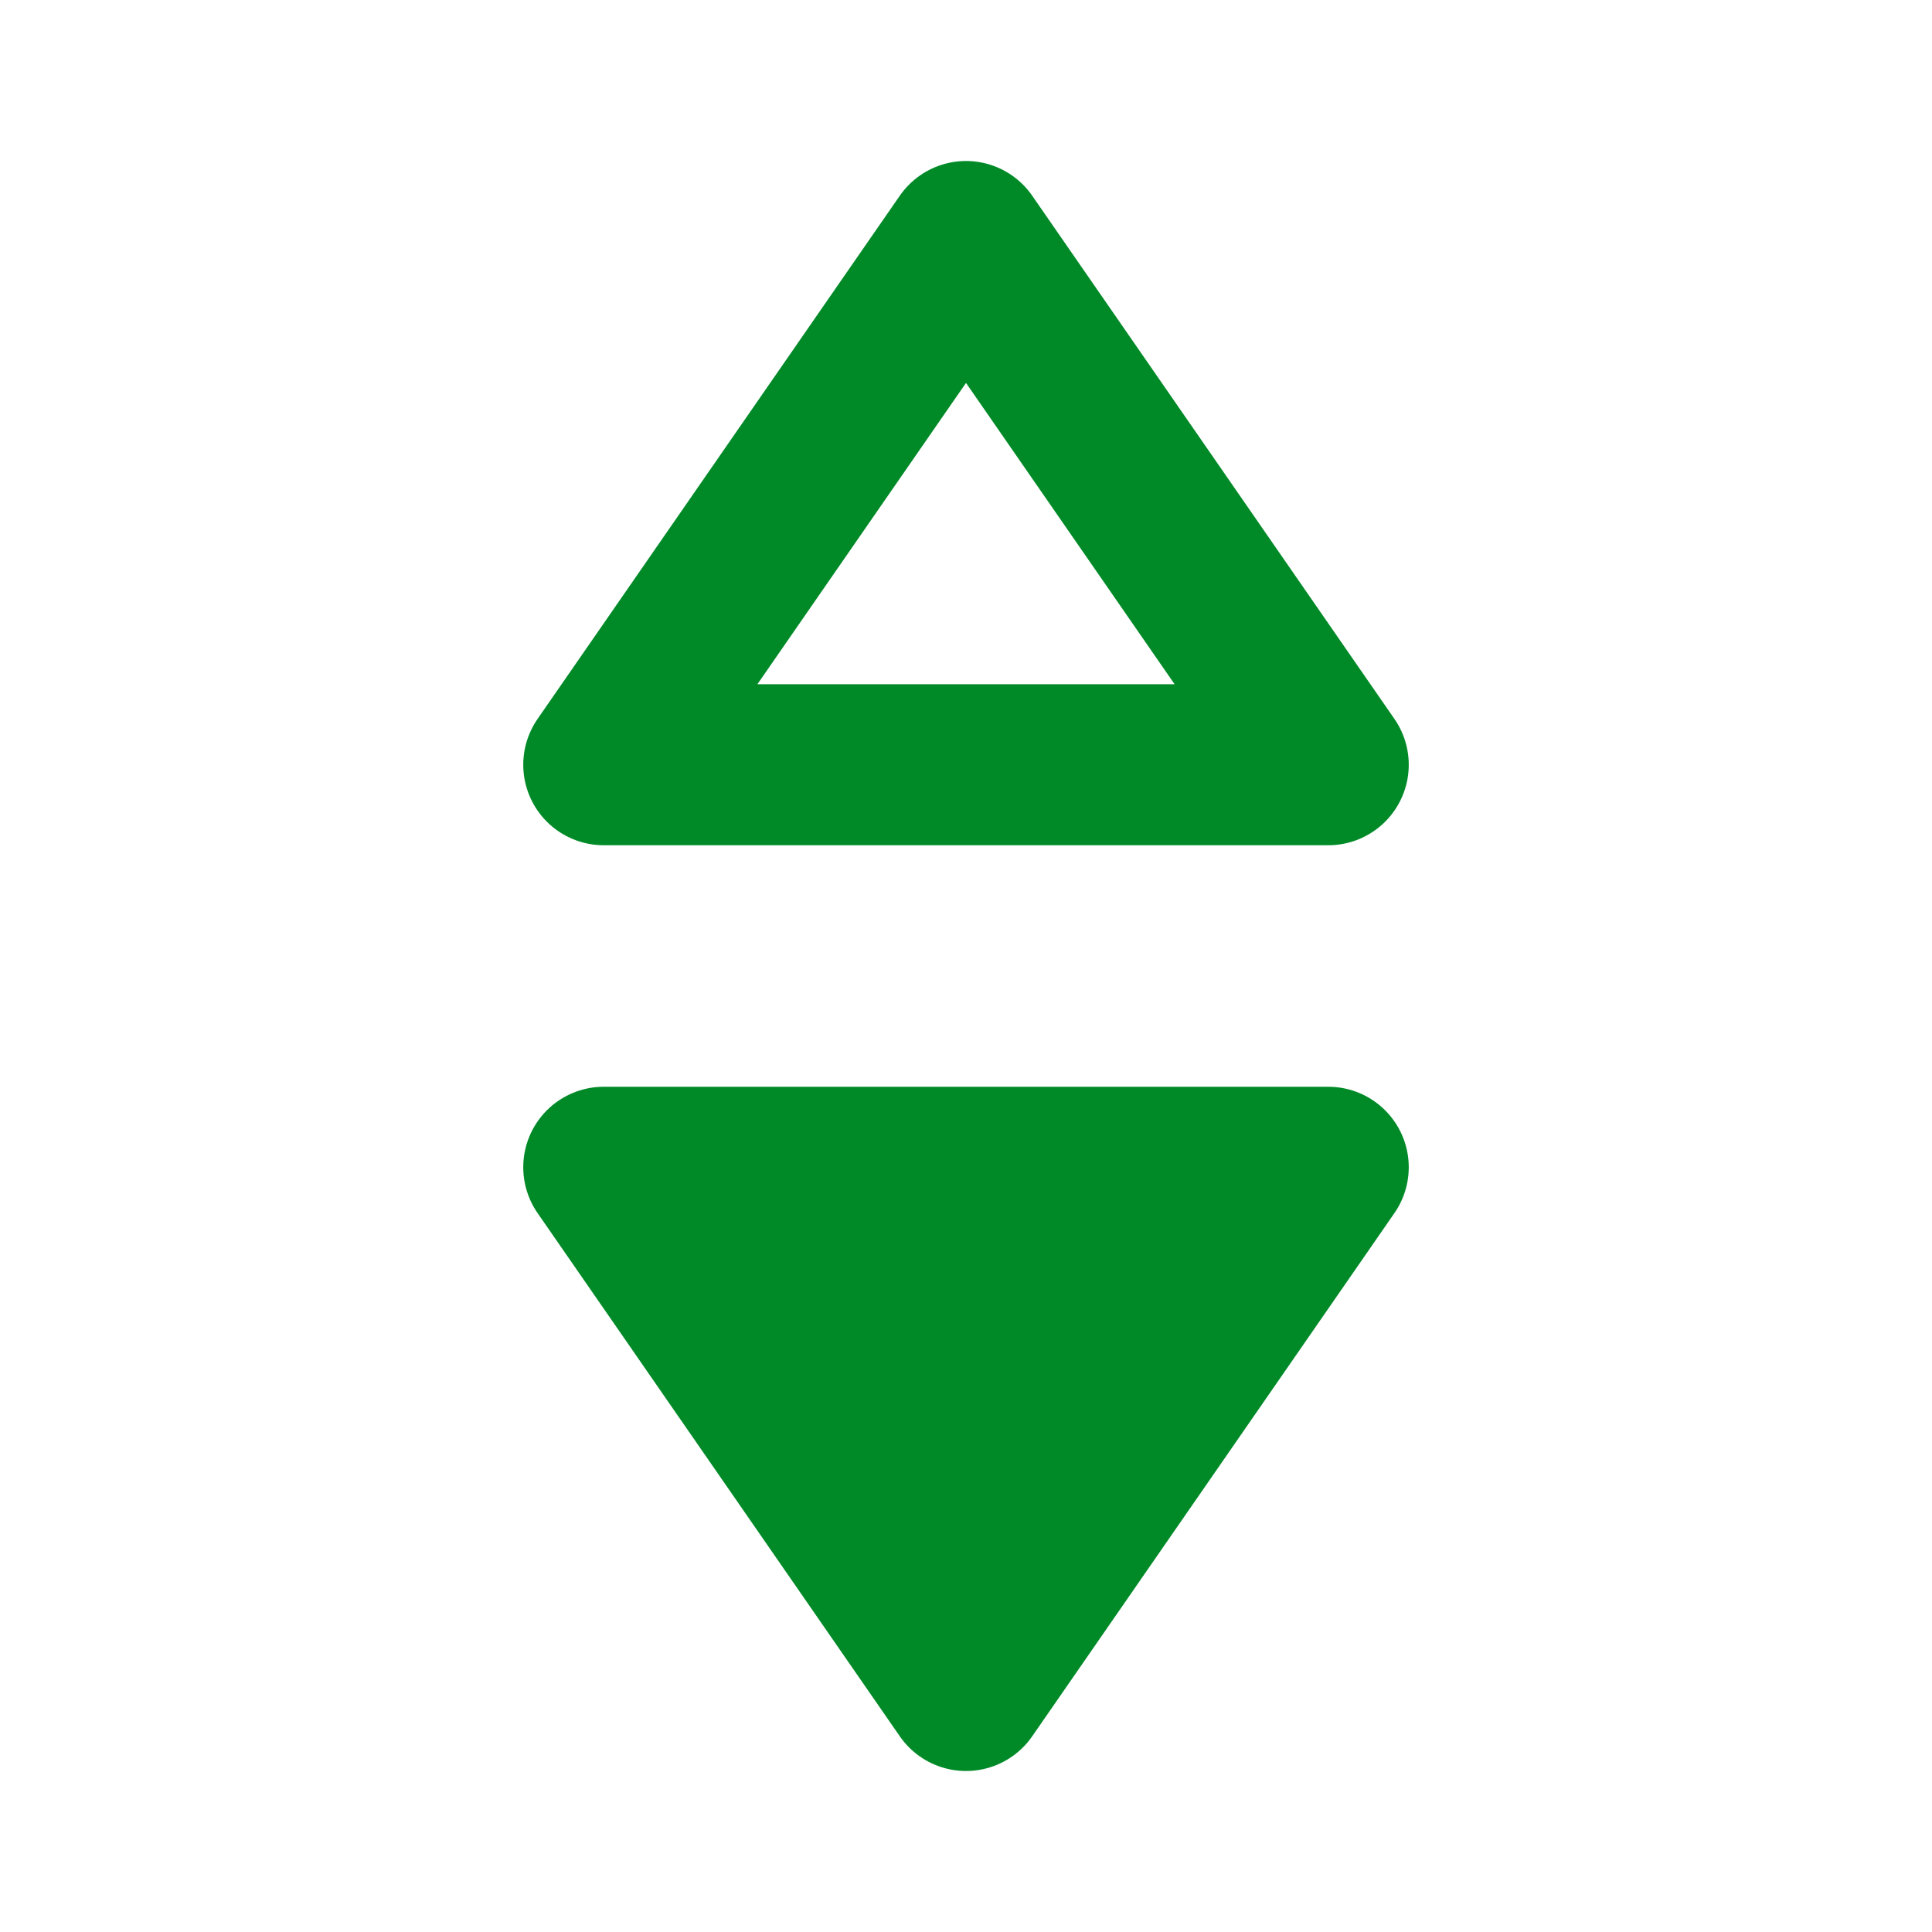 <svg xmlns="http://www.w3.org/2000/svg" width="24px" height="24px" viewBox="0 0 24 24" aria-labelledby="title-sort-table-down" aria-describedby="desc-sort-table-down"><title id="title-sort-table-down">Descending Column Sort</title><desc id='desc-sort-table-down'>A pair of arrows pointing up and down with the down arrow filled in to indicate that the table is being sorted by this column in descending order</desc><path fill="none" stroke="#008A27" stroke-width="2" stroke-linejoin="round" d="M12,21l-4.5-6.5h9L12,21z M12,3L7.5,9.5h9L12,3z"/>
<polyline fill="#008A27" points="7.5,13.708 12,20.208 16.5,13.708 "/></svg>

